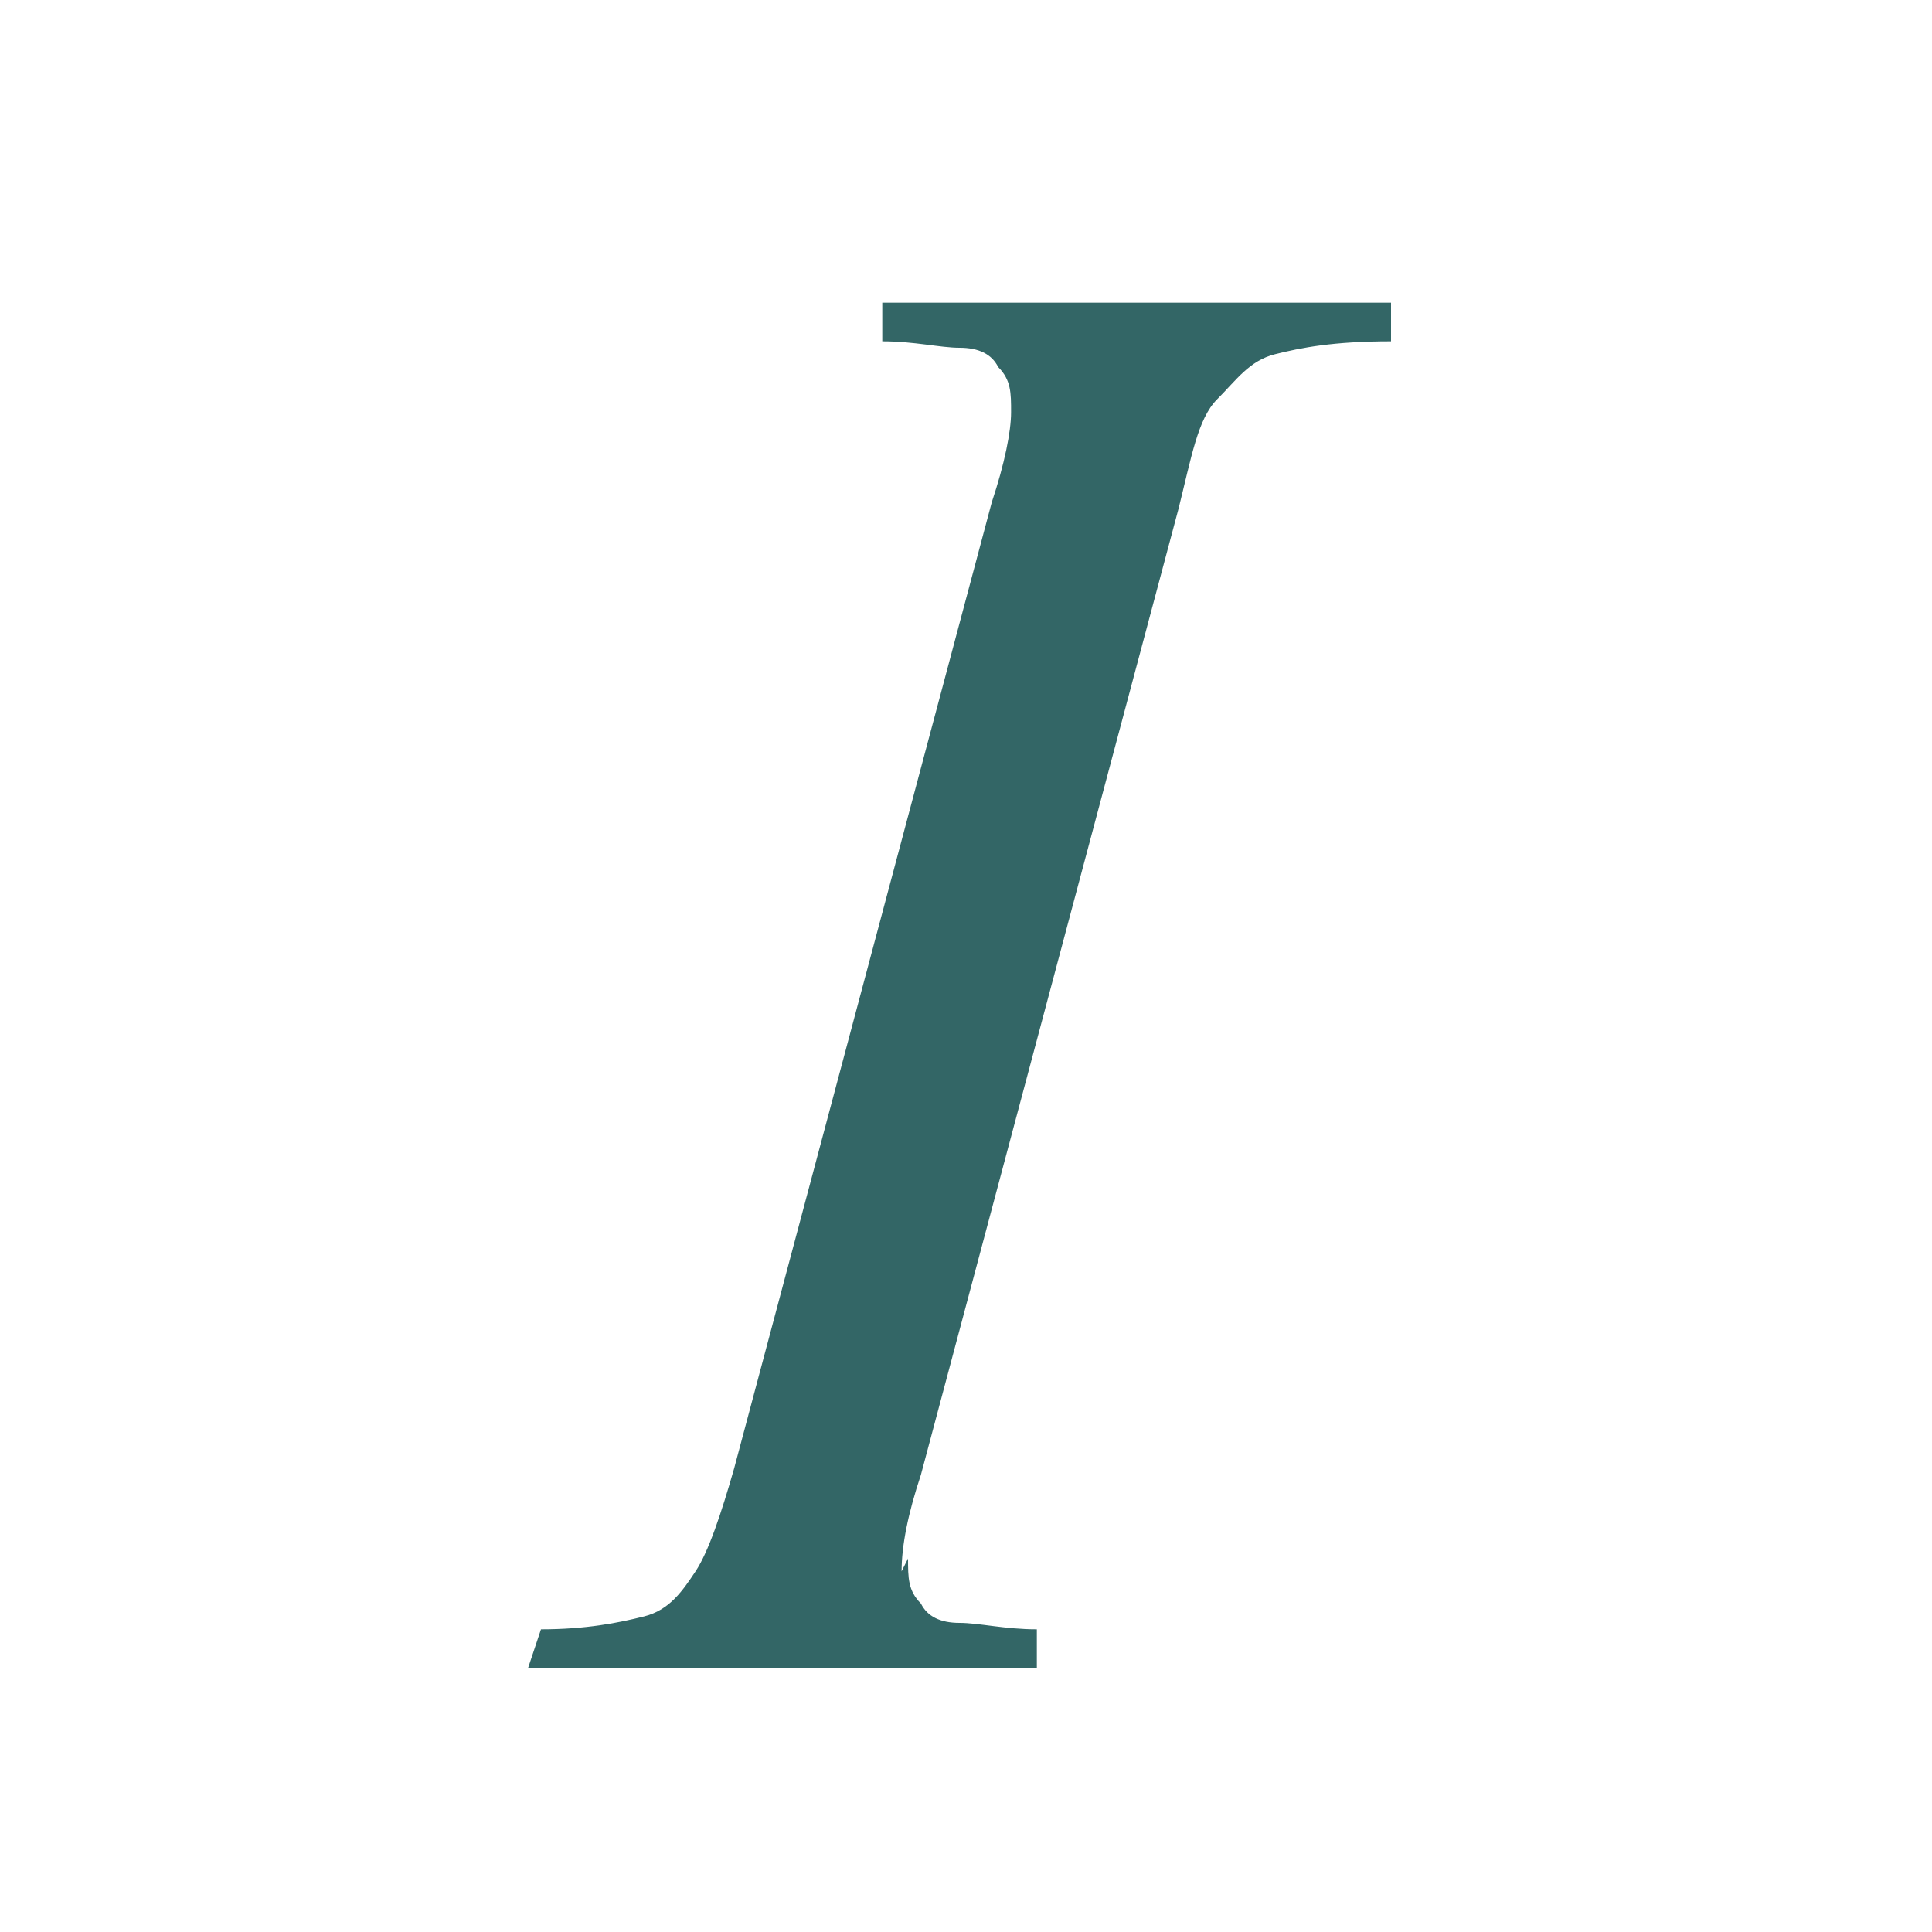 <svg xmlns="http://www.w3.org/2000/svg" data-name="Calque 1" viewBox="0 0 30 30">
  <path fill="#366" d="M14.1 24.2c0 .3 0 .5.2.7.1.2.3.3.6.3s.7.1 1.2.1v.6H8.2l.2-.6c.7 0 1.2-.1 1.6-.2.4-.1.6-.4.8-.7.2-.3.4-.9.6-1.6l4-15c.2-.6.3-1.1.3-1.4s0-.5-.2-.7c-.1-.2-.3-.3-.6-.3s-.7-.1-1.2-.1v-.6h7.9v.6c-.9 0-1.4.1-1.8.2-.4.1-.6.4-.9.7s-.4.9-.6 1.7l-4 15c-.2.6-.3 1.1-.3 1.5Z"/>
</svg>
